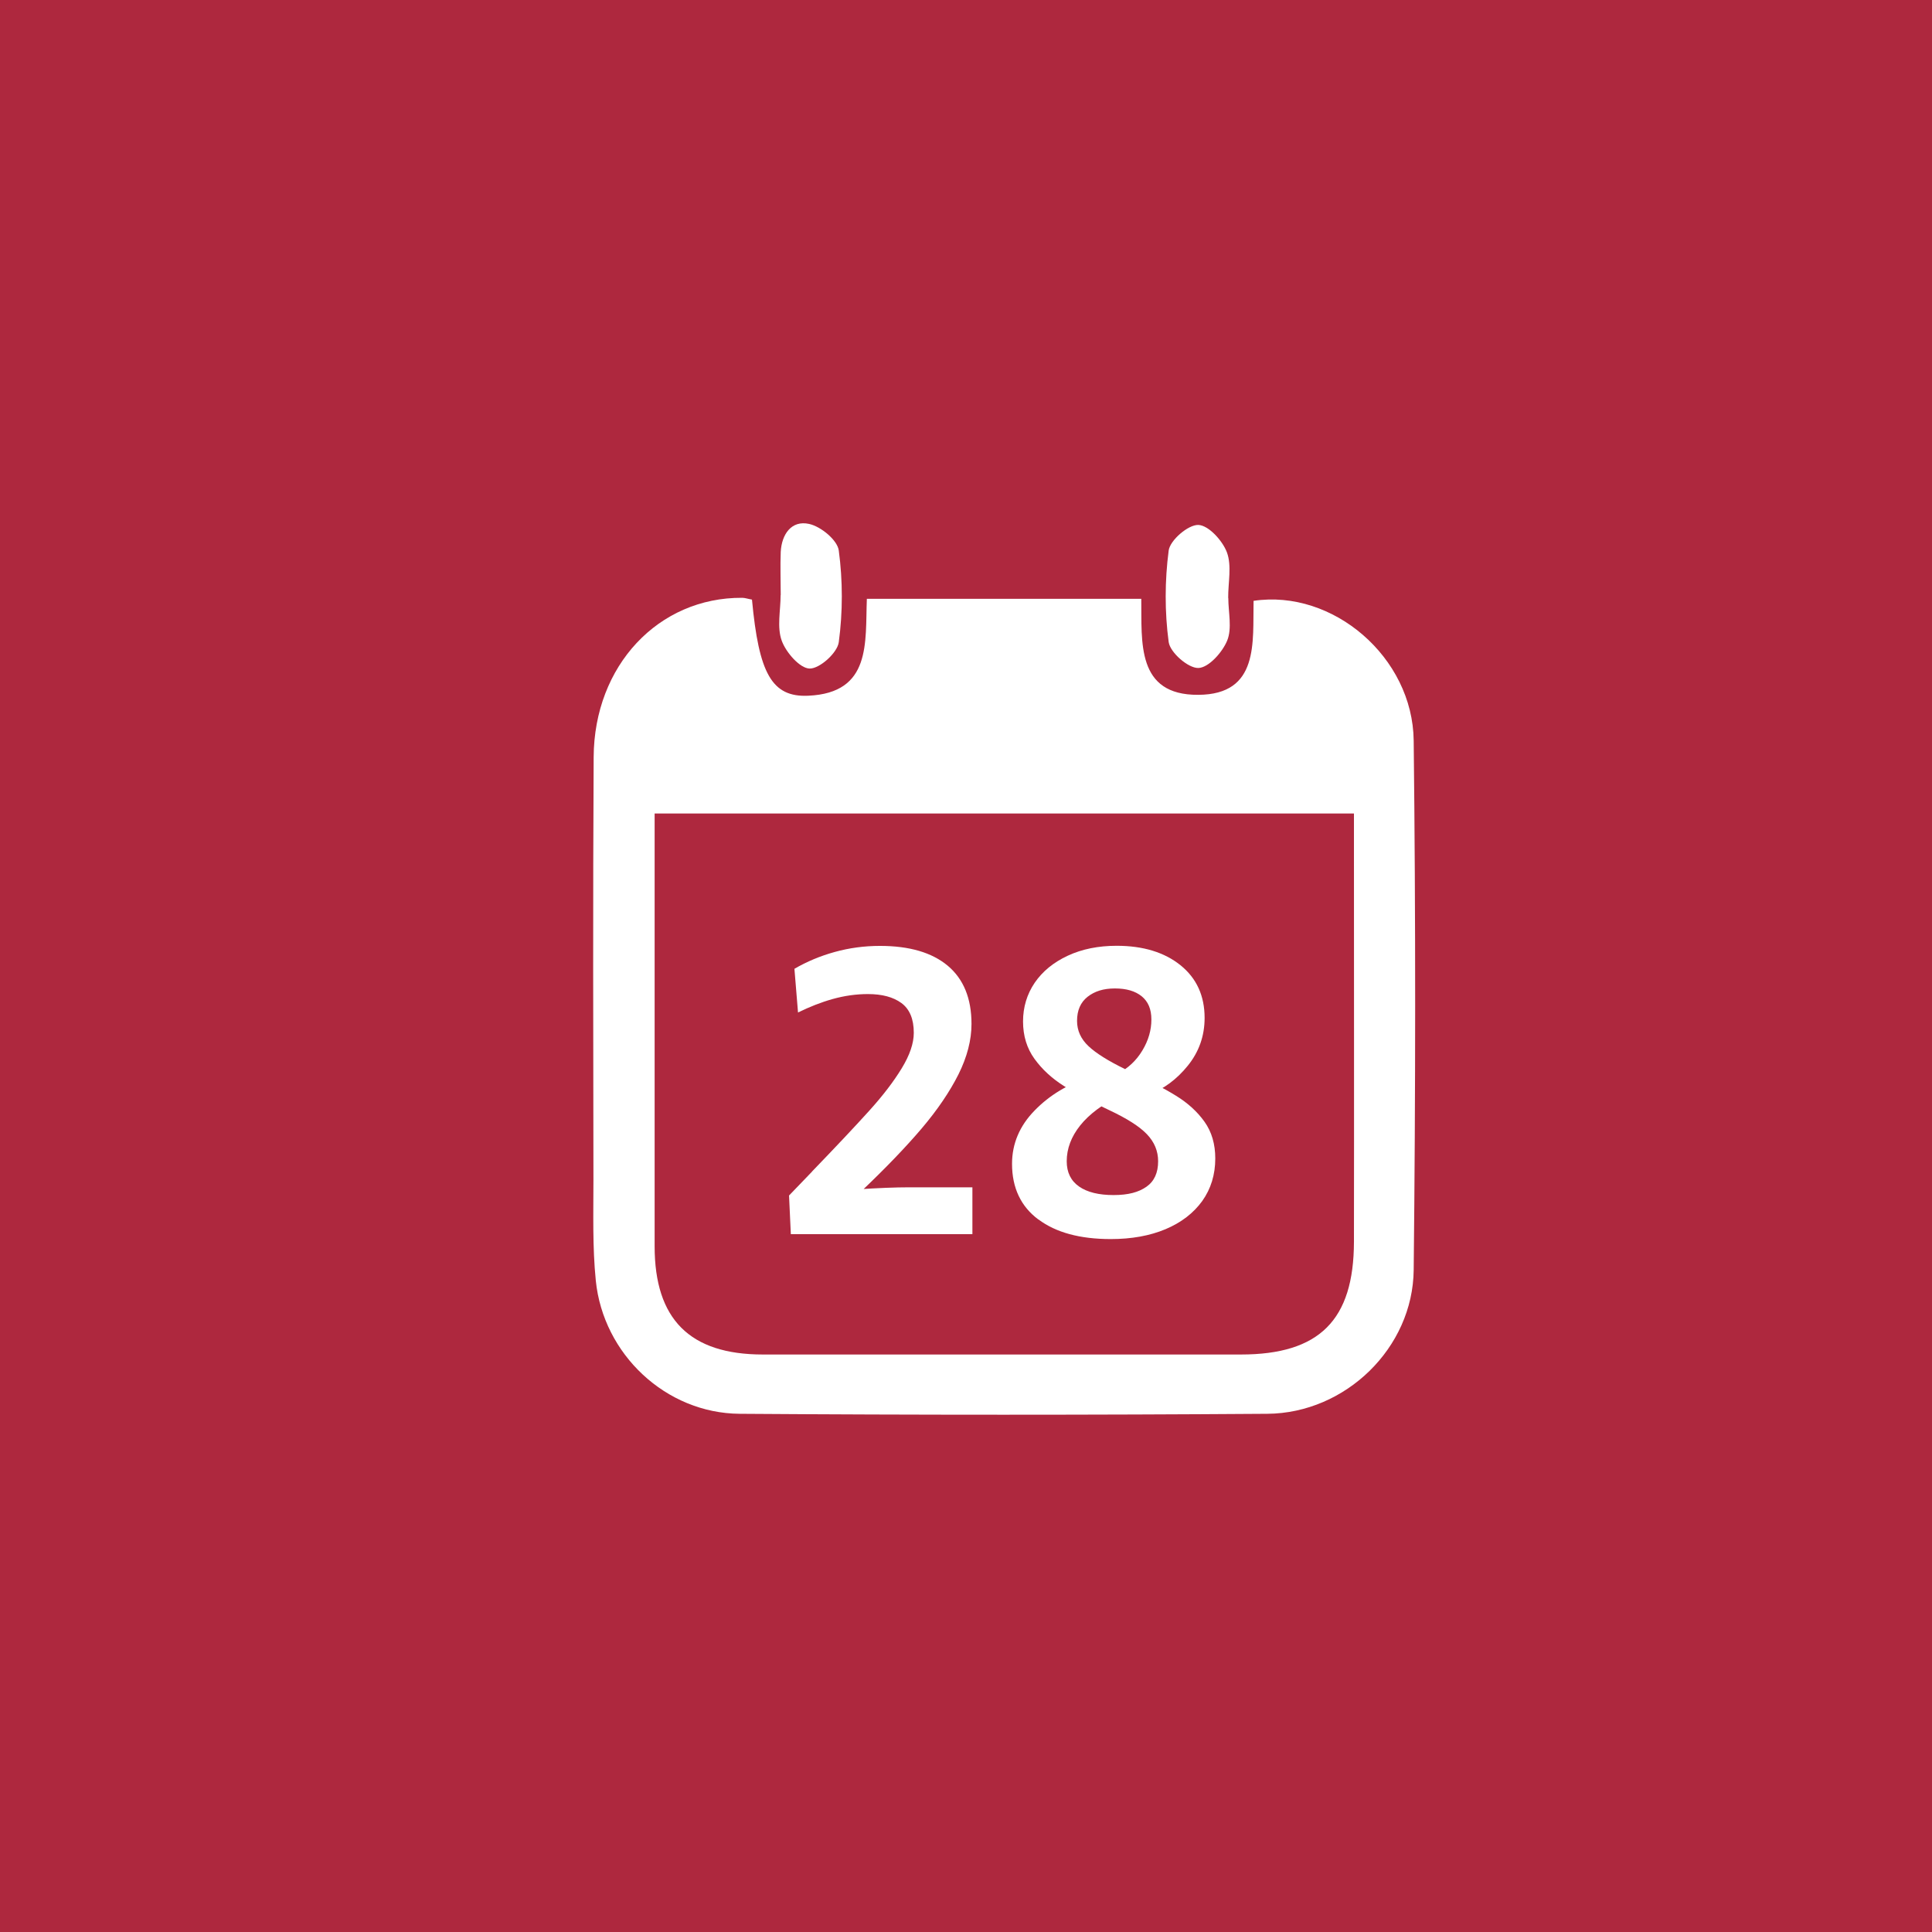 <?xml version="1.0" encoding="UTF-8"?> <svg xmlns="http://www.w3.org/2000/svg" id="Layer_2" data-name="Layer 2" viewBox="0 0 172.06 172.06"><defs><style> .cls-1 { fill: #fff; } .cls-2 { fill: #ae283e; } </style></defs><g id="Layer_1-2" data-name="Layer 1"><rect class="cls-2" width="172.06" height="172.06"></rect><g><path class="cls-1" d="M66.97,53.4c.61,6.56,1.76,8.71,5.01,8.56,5.65-.25,5.07-4.75,5.22-8.63h24.44c.05,3.84-.46,8.59,5.08,8.55,5.45-.03,4.84-4.71,4.92-8.37,7.06-1.06,14.18,5.02,14.26,12.45.18,15.71.17,31.43,0,47.14-.07,6.95-6.08,12.76-13.03,12.81-15.67.11-31.33.11-47,0-6.57-.05-12.15-5.3-12.81-11.87-.3-2.98-.21-6-.21-9-.02-12.54-.05-25.08.02-37.61.04-8.16,5.77-14.23,13.22-14.19.25,0,.49.09.88.16ZM58.3,72.44c0,1.09,0,1.93,0,2.77,0,11.93,0,23.85,0,35.78,0,6.5,3.13,9.64,9.64,9.64,14.19,0,28.38,0,42.57,0,6.99,0,10.06-3.06,10.07-10.05.02-11.84,0-23.68,0-35.52v-2.61h-62.28Z"></path><path class="cls-1" d="M109.39,53.25c0,1.28.35,2.7-.1,3.8-.43,1.05-1.66,2.42-2.57,2.44-.91.02-2.51-1.38-2.64-2.31-.36-2.68-.35-5.47,0-8.15.12-.92,1.74-2.31,2.64-2.28.91.03,2.16,1.4,2.55,2.45.44,1.2.1,2.69.11,4.05Z"></path><path class="cls-1" d="M69.53,53c0-1.28-.05-2.56,0-3.84.08-1.58.96-2.85,2.53-2.5,1.05.23,2.52,1.44,2.64,2.37.36,2.68.36,5.47,0,8.16-.12.94-1.69,2.36-2.59,2.35-.87-.01-2.11-1.43-2.49-2.48-.44-1.21-.1-2.69-.1-4.06Z"></path></g><g><path class="cls-1" d="M72.31,104.34c2.22-2.3,3.92-4.11,5.12-5.44s2.15-2.57,2.87-3.75c.72-1.18,1.08-2.23,1.08-3.17,0-1.23-.37-2.11-1.1-2.65-.74-.54-1.73-.8-2.99-.8-1.04,0-2.09.15-3.13.44-1.04.29-2.07.7-3.09,1.2l-.32-3.89c1.1-.64,2.29-1.14,3.59-1.5,1.3-.36,2.64-.54,4.03-.54,2.62,0,4.63.59,6.04,1.77,1.4,1.18,2.11,2.9,2.11,5.18,0,1.44-.39,2.94-1.16,4.49-.78,1.55-1.87,3.16-3.27,4.81-1.41,1.66-3.18,3.5-5.32,5.54l-.92.92-1.72,1.72-3.85-2.21c.7-.72,1.38-1.43,2.05-2.13ZM76.39,105.92c1.83-.12,3.35-.18,4.55-.18h5.66v4.17h-16.17l-.16-3.45c2.25-.24,4.29-.42,6.12-.54Z"></path><path class="cls-1" d="M92.48,108.61c-1.56-1.16-2.35-2.82-2.35-4.96,0-1.79.67-3.38,2.01-4.75,1.34-1.38,3-2.37,4.98-2.99l2.65,1.65c-1.58.78-2.77,1.67-3.57,2.67s-1.2,2.07-1.2,3.19c0,.99.37,1.74,1.1,2.25s1.76.76,3.07.76,2.23-.25,2.93-.74c.7-.49,1.04-1.25,1.04-2.27,0-.91-.33-1.71-1-2.41-.67-.7-1.78-1.4-3.33-2.13-1.66-.78-3.02-1.5-4.07-2.17-1.06-.67-1.93-1.47-2.61-2.41-.68-.94-1.02-2.05-1.02-3.33s.35-2.43,1.04-3.45c.7-1.02,1.68-1.82,2.95-2.41,1.27-.59,2.72-.88,4.35-.88,2.35,0,4.25.58,5.68,1.73,1.43,1.15,2.15,2.72,2.15,4.69,0,1.61-.5,3.02-1.49,4.25-.99,1.23-2.17,2.1-3.53,2.61l-2.73-1.89c.94-.48,1.67-1.17,2.21-2.07.54-.9.8-1.81.8-2.75s-.29-1.6-.86-2.07c-.58-.47-1.37-.7-2.39-.7s-1.8.25-2.43.74c-.63.5-.94,1.21-.94,2.15,0,.86.34,1.61,1.02,2.25.68.64,1.77,1.32,3.27,2.05,1.98.94,3.49,1.72,4.53,2.37,1.04.64,1.89,1.41,2.53,2.31.64.9.96,1.99.96,3.27,0,1.44-.39,2.71-1.16,3.79-.78,1.08-1.87,1.92-3.27,2.51-1.41.59-3.03.88-4.88.88-2.73,0-4.88-.58-6.44-1.75Z"></path></g></g></svg> 